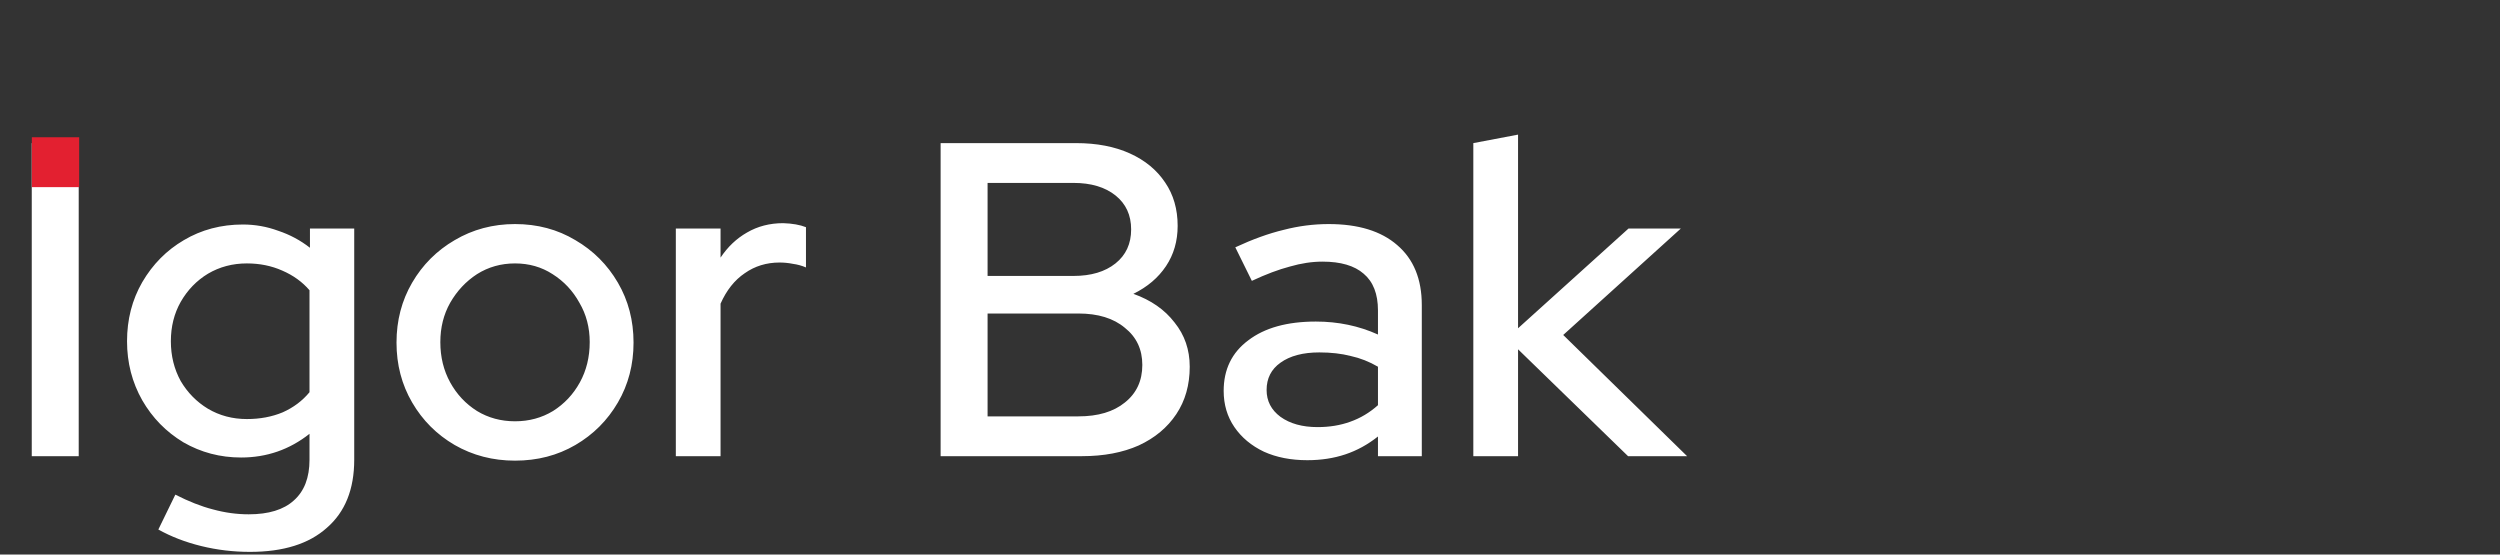 <svg width="559" height="124" viewBox="0 0 559 124" fill="none" xmlns="http://www.w3.org/2000/svg">
<rect x="0" y="0" width="559" height="124" fill="#333333" stroke="none"/>
<path d="M7.1 102V32H17.6V102H7.1ZM55.905 123.4C52.171 123.4 48.538 122.967 45.005 122.1C41.471 121.233 38.271 120 35.405 118.4L39.205 110.6C42.205 112.133 45.005 113.233 47.605 113.9C50.271 114.633 52.938 115 55.605 115C60.071 115 63.438 113.967 65.705 111.9C68.038 109.833 69.205 106.8 69.205 102.8V97C64.738 100.533 59.638 102.3 53.905 102.3C49.238 102.3 44.938 101.167 41.005 98.9C37.138 96.567 34.071 93.433 31.805 89.5C29.538 85.5 28.405 81.1 28.405 76.3C28.405 71.433 29.538 67.033 31.805 63.1C34.138 59.1 37.238 55.967 41.105 53.7C45.038 51.367 49.438 50.2 54.305 50.2C57.038 50.2 59.671 50.667 62.205 51.6C64.805 52.467 67.171 53.733 69.305 55.4V51.1H79.205V102.8C79.205 109.4 77.171 114.467 73.105 118C69.105 121.6 63.371 123.4 55.905 123.4ZM55.205 93.7C58.138 93.7 60.805 93.2 63.205 92.2C65.605 91.133 67.605 89.633 69.205 87.7V64.9C67.605 63.033 65.571 61.567 63.105 60.5C60.705 59.433 58.071 58.9 55.205 58.9C52.005 58.9 49.105 59.667 46.505 61.2C43.971 62.733 41.938 64.833 40.405 67.5C38.938 70.1 38.205 73.033 38.205 76.3C38.205 79.567 38.938 82.533 40.405 85.2C41.938 87.8 43.971 89.867 46.505 91.4C49.105 92.933 52.005 93.7 55.205 93.7ZM115.159 103C110.225 103 105.725 101.833 101.659 99.5C97.659 97.167 94.492 94 92.159 90C89.825 86 88.659 81.533 88.659 76.6C88.659 71.667 89.825 67.2 92.159 63.2C94.492 59.2 97.659 56.033 101.659 53.7C105.725 51.3 110.225 50.1 115.159 50.1C120.159 50.1 124.659 51.3 128.659 53.7C132.659 56.033 135.825 59.2 138.159 63.2C140.492 67.2 141.659 71.667 141.659 76.6C141.659 81.533 140.492 86 138.159 90C135.825 94 132.659 97.167 128.659 99.5C124.659 101.833 120.159 103 115.159 103ZM115.159 94.2C118.292 94.2 121.125 93.433 123.659 91.9C126.192 90.3 128.192 88.167 129.659 85.5C131.125 82.833 131.859 79.833 131.859 76.5C131.859 73.233 131.092 70.3 129.559 67.7C128.092 65.033 126.092 62.9 123.559 61.3C121.092 59.7 118.292 58.9 115.159 58.9C112.025 58.9 109.192 59.7 106.659 61.3C104.192 62.9 102.192 65.033 100.659 67.7C99.192 70.3 98.459 73.233 98.459 76.5C98.459 79.833 99.192 82.833 100.659 85.5C102.125 88.167 104.125 90.3 106.659 91.9C109.192 93.433 112.025 94.2 115.159 94.2ZM151.115 102V51.1H161.115V57.6C162.715 55.2 164.682 53.333 167.015 52C169.415 50.6 172.115 49.9 175.115 49.9C177.182 49.967 178.882 50.267 180.215 50.8V59.8C179.282 59.4 178.315 59.133 177.315 59C176.315 58.8 175.315 58.7 174.315 58.7C171.382 58.7 168.782 59.5 166.515 61.1C164.248 62.633 162.448 64.9 161.115 67.9V102H151.115ZM210.323 102V32H240.623C245.223 32 249.223 32.767 252.623 34.3C256.023 35.833 258.656 38 260.523 40.8C262.389 43.533 263.323 46.767 263.323 50.5C263.323 53.9 262.456 56.9 260.723 59.5C258.989 62.1 256.556 64.167 253.423 65.7C257.356 67.1 260.423 69.233 262.623 72.1C264.889 74.9 266.023 78.2 266.023 82C266.023 86.067 265.023 89.6 263.023 92.6C261.023 95.6 258.223 97.933 254.623 99.6C251.023 101.2 246.789 102 241.923 102H210.323ZM220.823 61.7H240.023C243.956 61.7 247.089 60.767 249.423 58.9C251.756 57.033 252.923 54.5 252.923 51.3C252.923 48.1 251.756 45.567 249.423 43.7C247.089 41.833 243.956 40.9 240.023 40.9H220.823V61.7ZM220.823 93.1H241.123C245.523 93.1 248.989 92.067 251.523 90C254.123 87.933 255.423 85.133 255.423 81.6C255.423 78.133 254.123 75.367 251.523 73.3C248.989 71.167 245.523 70.1 241.123 70.1H220.823V93.1ZM292.313 102.9C288.646 102.9 285.413 102.267 282.613 101C279.813 99.667 277.613 97.833 276.013 95.5C274.413 93.167 273.612 90.467 273.612 87.4C273.612 82.6 275.446 78.833 279.113 76.1C282.779 73.3 287.813 71.9 294.213 71.9C299.213 71.9 303.846 72.867 308.113 74.8V69.4C308.113 65.733 307.046 63 304.913 61.2C302.846 59.4 299.779 58.5 295.713 58.5C293.379 58.5 290.946 58.867 288.413 59.6C285.879 60.267 283.046 61.333 279.913 62.8L276.213 55.3C280.079 53.5 283.679 52.2 287.013 51.4C290.346 50.533 293.713 50.1 297.113 50.1C303.713 50.1 308.813 51.667 312.413 54.8C316.079 57.933 317.913 62.4 317.913 68.2V102H308.113V97.6C305.846 99.4 303.413 100.733 300.813 101.6C298.213 102.467 295.379 102.9 292.313 102.9ZM283.213 87.2C283.213 89.667 284.246 91.667 286.313 93.2C288.446 94.733 291.213 95.5 294.613 95.5C297.279 95.5 299.713 95.1 301.913 94.3C304.179 93.5 306.246 92.267 308.113 90.6V82C306.179 80.867 304.146 80.067 302.013 79.6C299.946 79.067 297.613 78.8 295.013 78.8C291.346 78.8 288.446 79.567 286.313 81.1C284.246 82.567 283.213 84.6 283.213 87.2ZM329.435 102V32L339.435 30.1V73.4L364.135 51.1H375.835L349.535 74.9L377.235 102H364.035L339.435 78.1V102H329.435Z" fill="white"/>
<rect x="7.123" y="30.691" width="10.58" height="11.153" fill="#E32030"/>
</svg>

